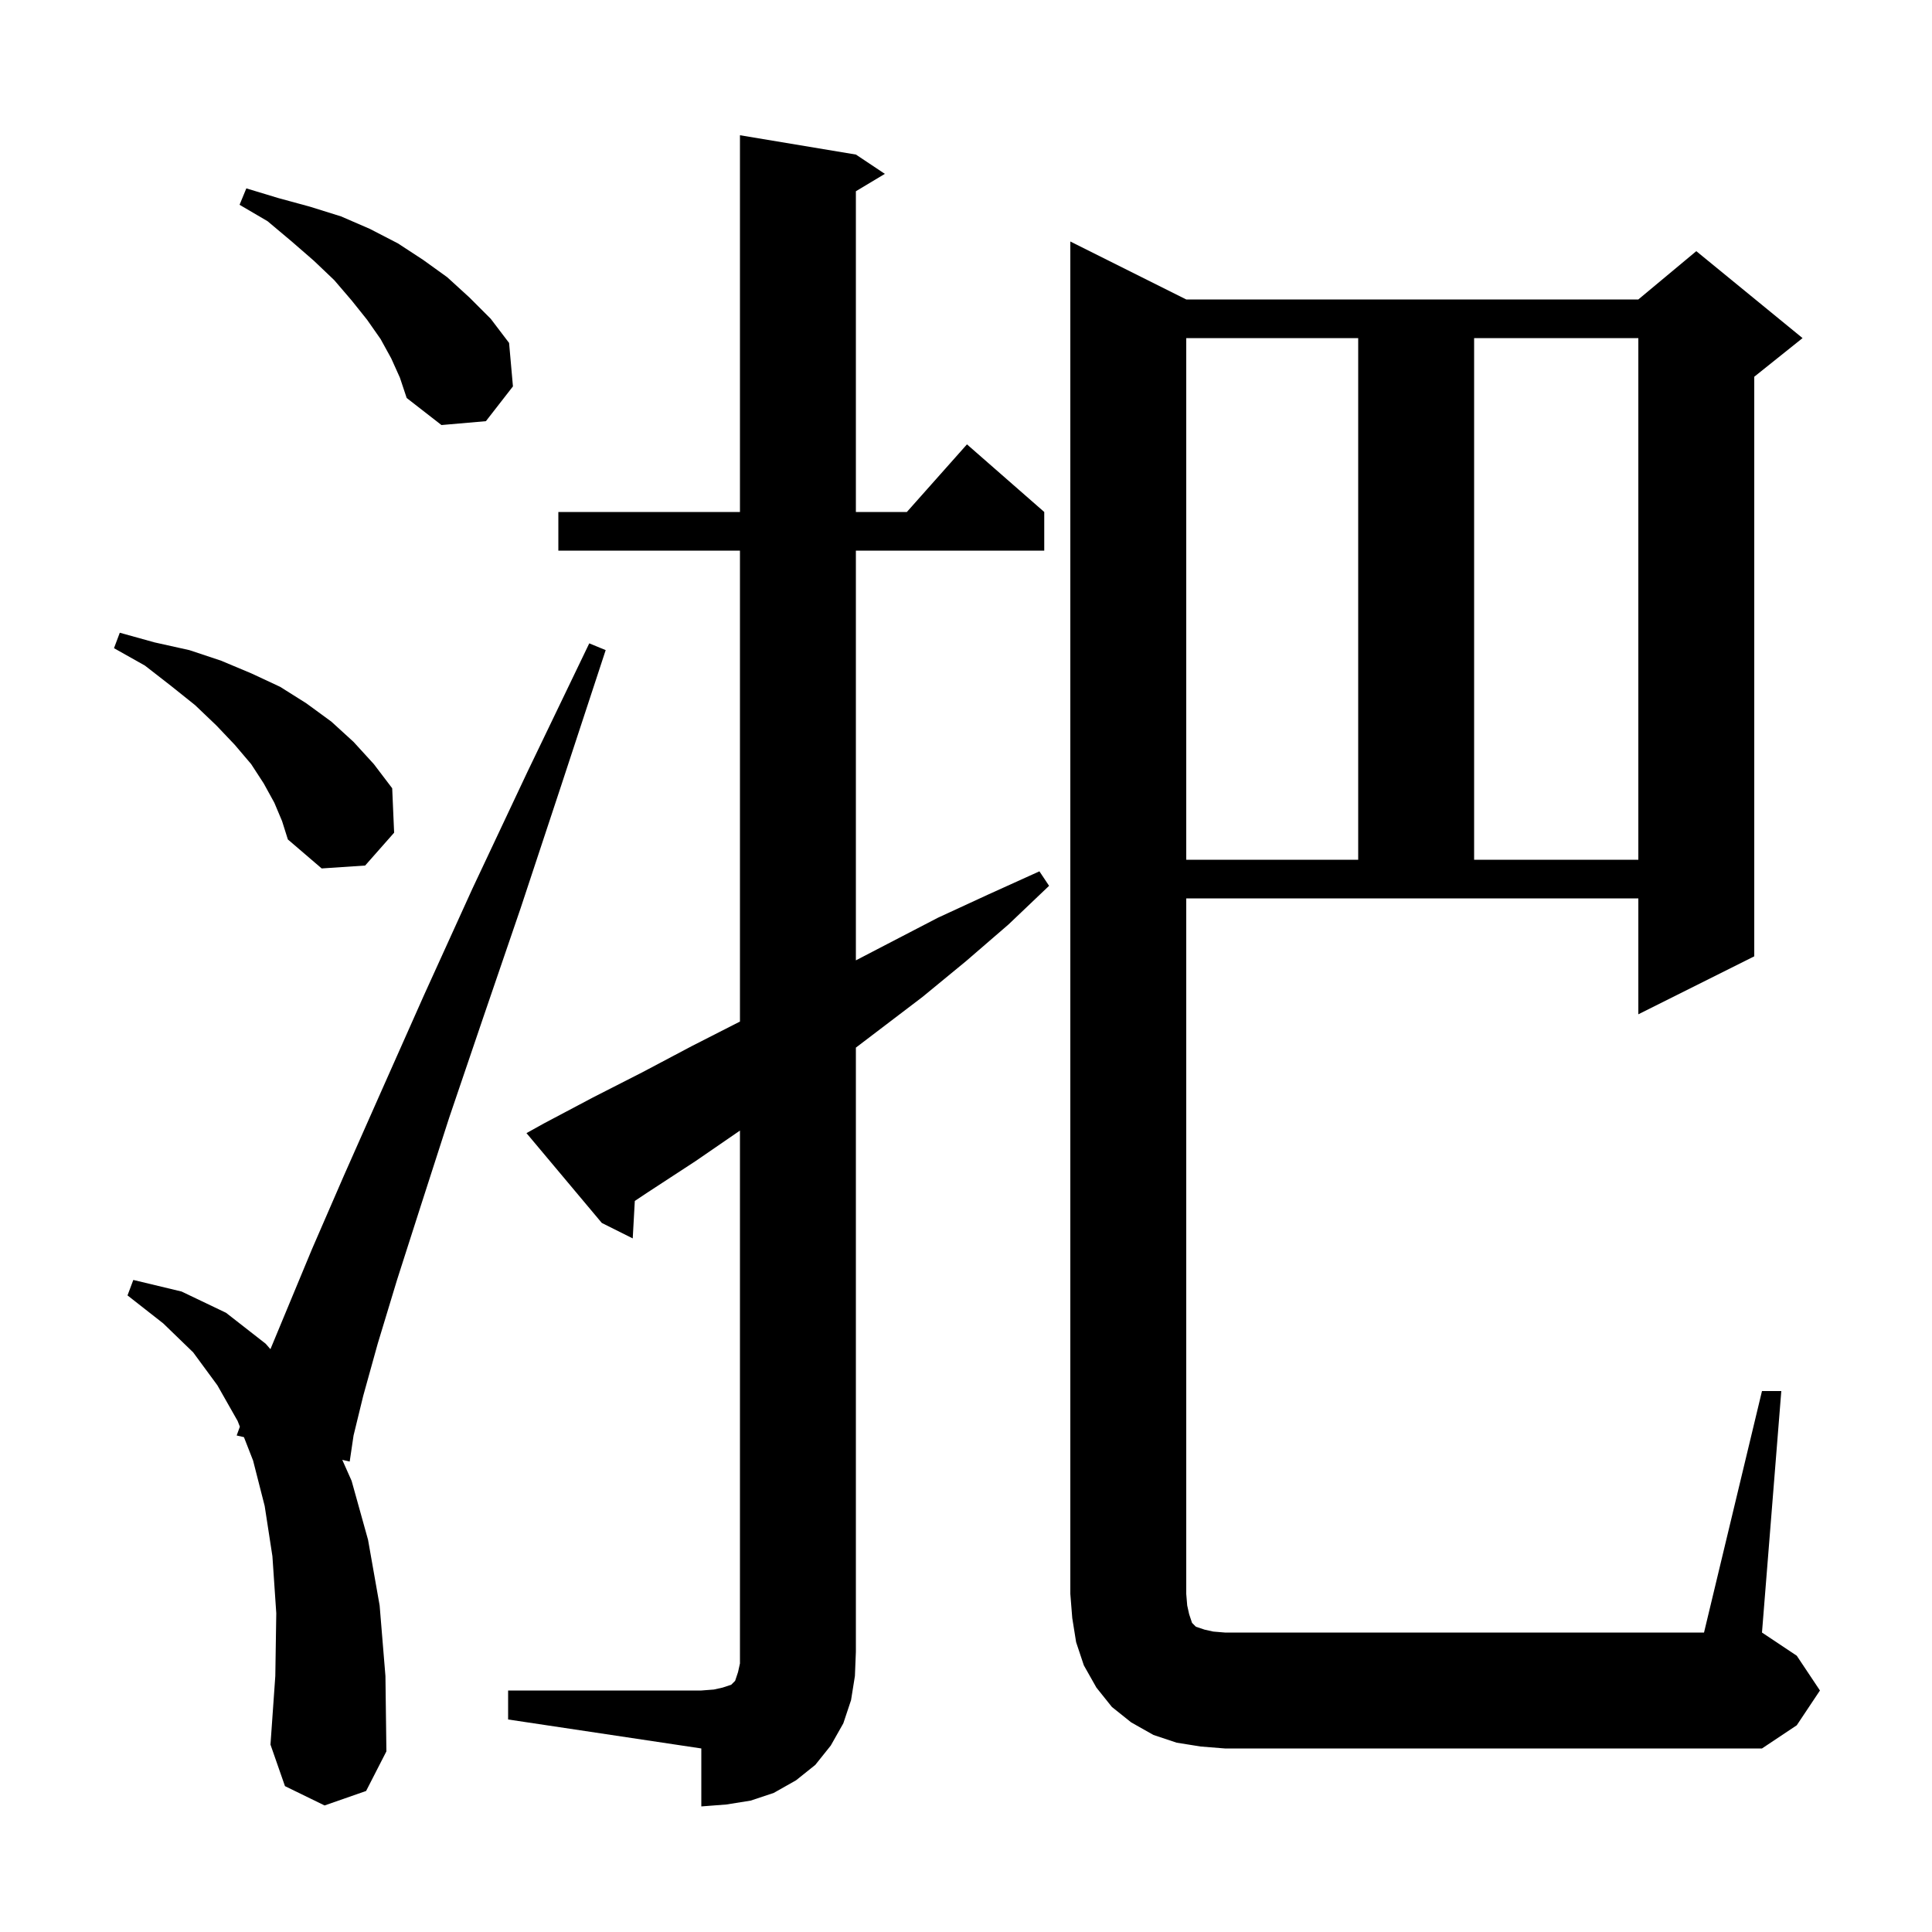<svg xmlns="http://www.w3.org/2000/svg" xmlns:xlink="http://www.w3.org/1999/xlink" version="1.1" baseProfile="full" viewBox="0 0 200 200" width="200" height="200"><g fill="currentColor"><path d="M 52.6 175.0 L 72.6 175.0 L 73.9 174.9 L 74.8 174.7 L 75.7 174.4 L 76.1 174.0 L 76.4 173.1 L 76.6 172.2 L 76.6 117.037 L 72.0 120.2 L 67.1 123.4 L 65.715 124.323 L 65.5 128.2 L 62.3 126.6 L 54.5 117.3 L 56.3 116.3 L 61.4 113.6 L 66.5 111.0 L 71.6 108.3 L 76.6 105.751 L 76.6 57.0 L 57.8 57.0 L 57.8 53.0 L 76.6 53.0 L 76.6 14.0 L 88.6 16.0 L 91.6 18.0 L 88.6 19.8 L 88.6 53.0 L 93.878 53.0 L 100.1 46.0 L 108.1 53.0 L 108.1 57.0 L 88.6 57.0 L 88.6 99.416 L 91.9 97.7 L 97.1 95.0 L 102.3 92.6 L 107.6 90.2 L 108.6 91.7 L 104.4 95.7 L 100.0 99.5 L 95.5 103.2 L 88.6 108.45 L 88.6 171.0 L 88.5 173.5 L 88.1 176.0 L 87.3 178.4 L 86.0 180.7 L 84.4 182.7 L 82.4 184.3 L 80.1 185.6 L 77.7 186.4 L 75.2 186.8 L 72.6 187.0 L 72.6 181.0 L 52.6 178.0 Z M 33.6 186.9 L 29.5 184.9 L 28.0 180.6 L 28.5 173.5 L 28.6 167.0 L 28.2 161.1 L 27.4 155.9 L 26.2 151.2 L 25.253 148.774 L 24.5 148.6 L 24.831 147.691 L 24.6 147.1 L 22.5 143.4 L 20.0 140.0 L 16.9 137.0 L 13.2 134.1 L 13.8 132.5 L 18.8 133.7 L 23.4 135.9 L 27.5 139.1 L 27.995 139.666 L 29.6 135.8 L 32.3 129.3 L 35.6 121.7 L 39.5 112.9 L 43.9 103.0 L 48.9 92.0 L 54.6 79.9 L 61.0 66.6 L 62.7 67.3 L 58.1 81.3 L 53.9 94.0 L 50.0 105.4 L 46.5 115.7 L 43.6 124.7 L 41.1 132.5 L 39.1 139.1 L 37.6 144.5 L 36.6 148.6 L 36.2 151.3 L 35.432 151.123 L 36.4 153.3 L 38.1 159.4 L 39.3 166.2 L 39.9 173.5 L 40.0 181.3 L 37.9 185.4 Z M 182.4 144.0 L 184.4 144.0 L 182.4 169.0 L 186.0 171.4 L 188.4 175.0 L 186.0 178.6 L 182.4 181.0 L 126.8 181.0 L 124.3 180.8 L 121.8 180.4 L 119.4 179.6 L 117.1 178.3 L 115.1 176.7 L 113.5 174.7 L 112.2 172.4 L 111.4 170.0 L 111.0 167.5 L 110.8 165.0 L 110.8 25.0 L 122.8 31.0 L 169.6 31.0 L 175.6 26.0 L 186.6 35.0 L 181.6 39.0 L 181.6 99.0 L 169.6 105.0 L 169.6 93.0 L 122.8 93.0 L 122.8 165.0 L 122.9 166.2 L 123.1 167.1 L 123.4 168.0 L 123.8 168.4 L 124.7 168.7 L 125.6 168.9 L 126.8 169.0 L 176.4 169.0 Z M 28.4 83.1 L 27.3 81.1 L 26.0 79.1 L 24.3 77.1 L 22.4 75.1 L 20.2 73.0 L 17.7 71.0 L 15.0 68.9 L 11.8 67.1 L 12.4 65.5 L 16.0 66.5 L 19.6 67.3 L 22.9 68.4 L 26.0 69.7 L 29.0 71.1 L 31.7 72.8 L 34.3 74.7 L 36.6 76.8 L 38.7 79.1 L 40.6 81.6 L 40.8 86.2 L 37.8 89.6 L 33.3 89.9 L 29.8 86.9 L 29.2 85.0 Z M 122.8 35.0 L 122.8 89.0 L 140.6 89.0 L 140.6 35.0 Z M 152.6 35.0 L 152.6 89.0 L 169.6 89.0 L 169.6 35.0 Z M 40.5 37.1 L 39.4 35.1 L 38.0 33.1 L 36.4 31.1 L 34.6 29.0 L 32.5 27.0 L 30.2 25.0 L 27.7 22.9 L 24.8 21.2 L 25.5 19.5 L 28.8 20.5 L 32.1 21.4 L 35.3 22.4 L 38.3 23.7 L 41.2 25.2 L 43.8 26.9 L 46.3 28.7 L 48.6 30.8 L 50.8 33.0 L 52.7 35.5 L 53.1 40.0 L 50.3 43.6 L 45.7 44.0 L 42.1 41.2 L 41.4 39.1 Z "/></g></svg>